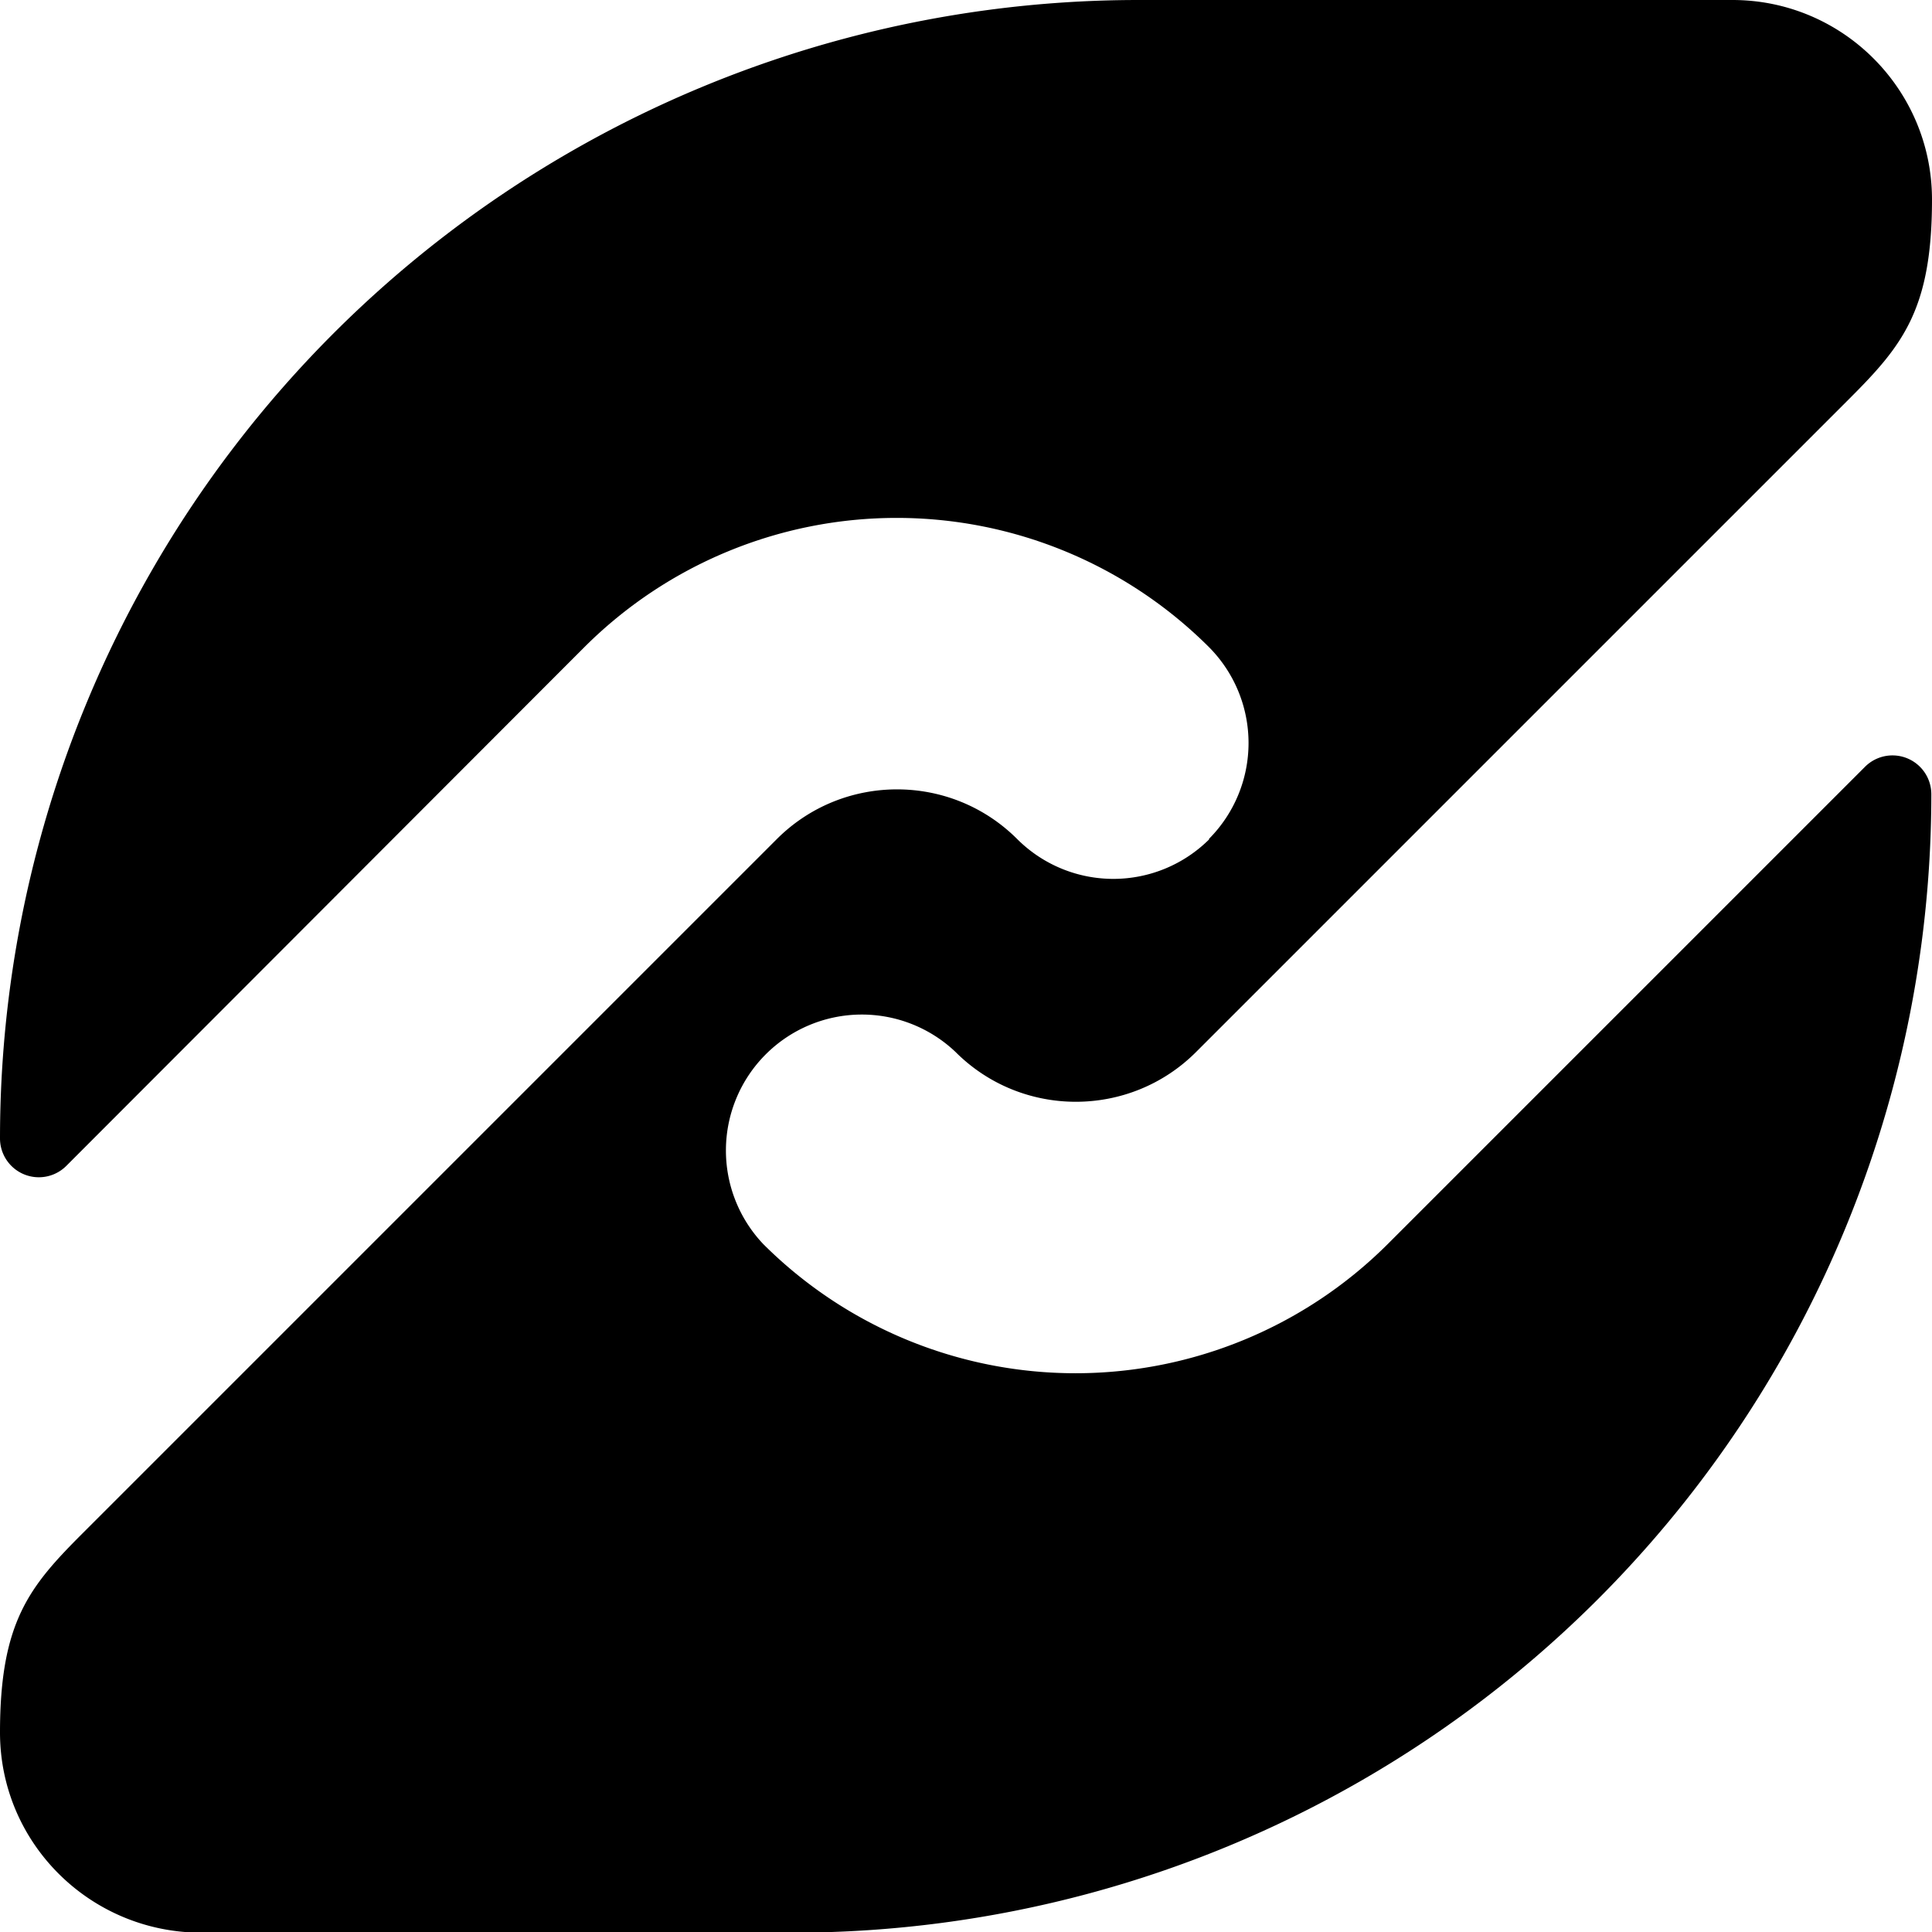 <svg aria-hidden="true" class="h-6 w-6 fill-current text-primary" viewBox="0 0 288.5 288.5" xmlns="http://www.w3.org/2000/svg"><path d="M180.5 125.3a20.3 20.3 0 0 0 0-28.7 66 66 0 0 0-93.2 0L9.9 174.1A5.8 5.8 0 0 1 0 170 170 170 0 0 1 170 0h88.7c16.5 0 29.8 13.4 29.8 29.8s-4.4 21.8-12.3 29.7l-97.6 97.6c-9.9 9.9-26 9.9-35.9 0a20.3 20.3 0 0 0-28.7 28.7 66 66 0 0 0 93.2 0l71.3-71.3a5.8 5.8 0 0 1 9.9 4.1 170 170 0 0 1-170 170H29.9C13.4 288.5 0 275.2 0 258.7s4.4-21.8 12.3-29.7L116 125.3c9.9-9.9 26-9.9 35.9 0a20.3 20.3 0 0 0 28.7 0Z"></path></svg>